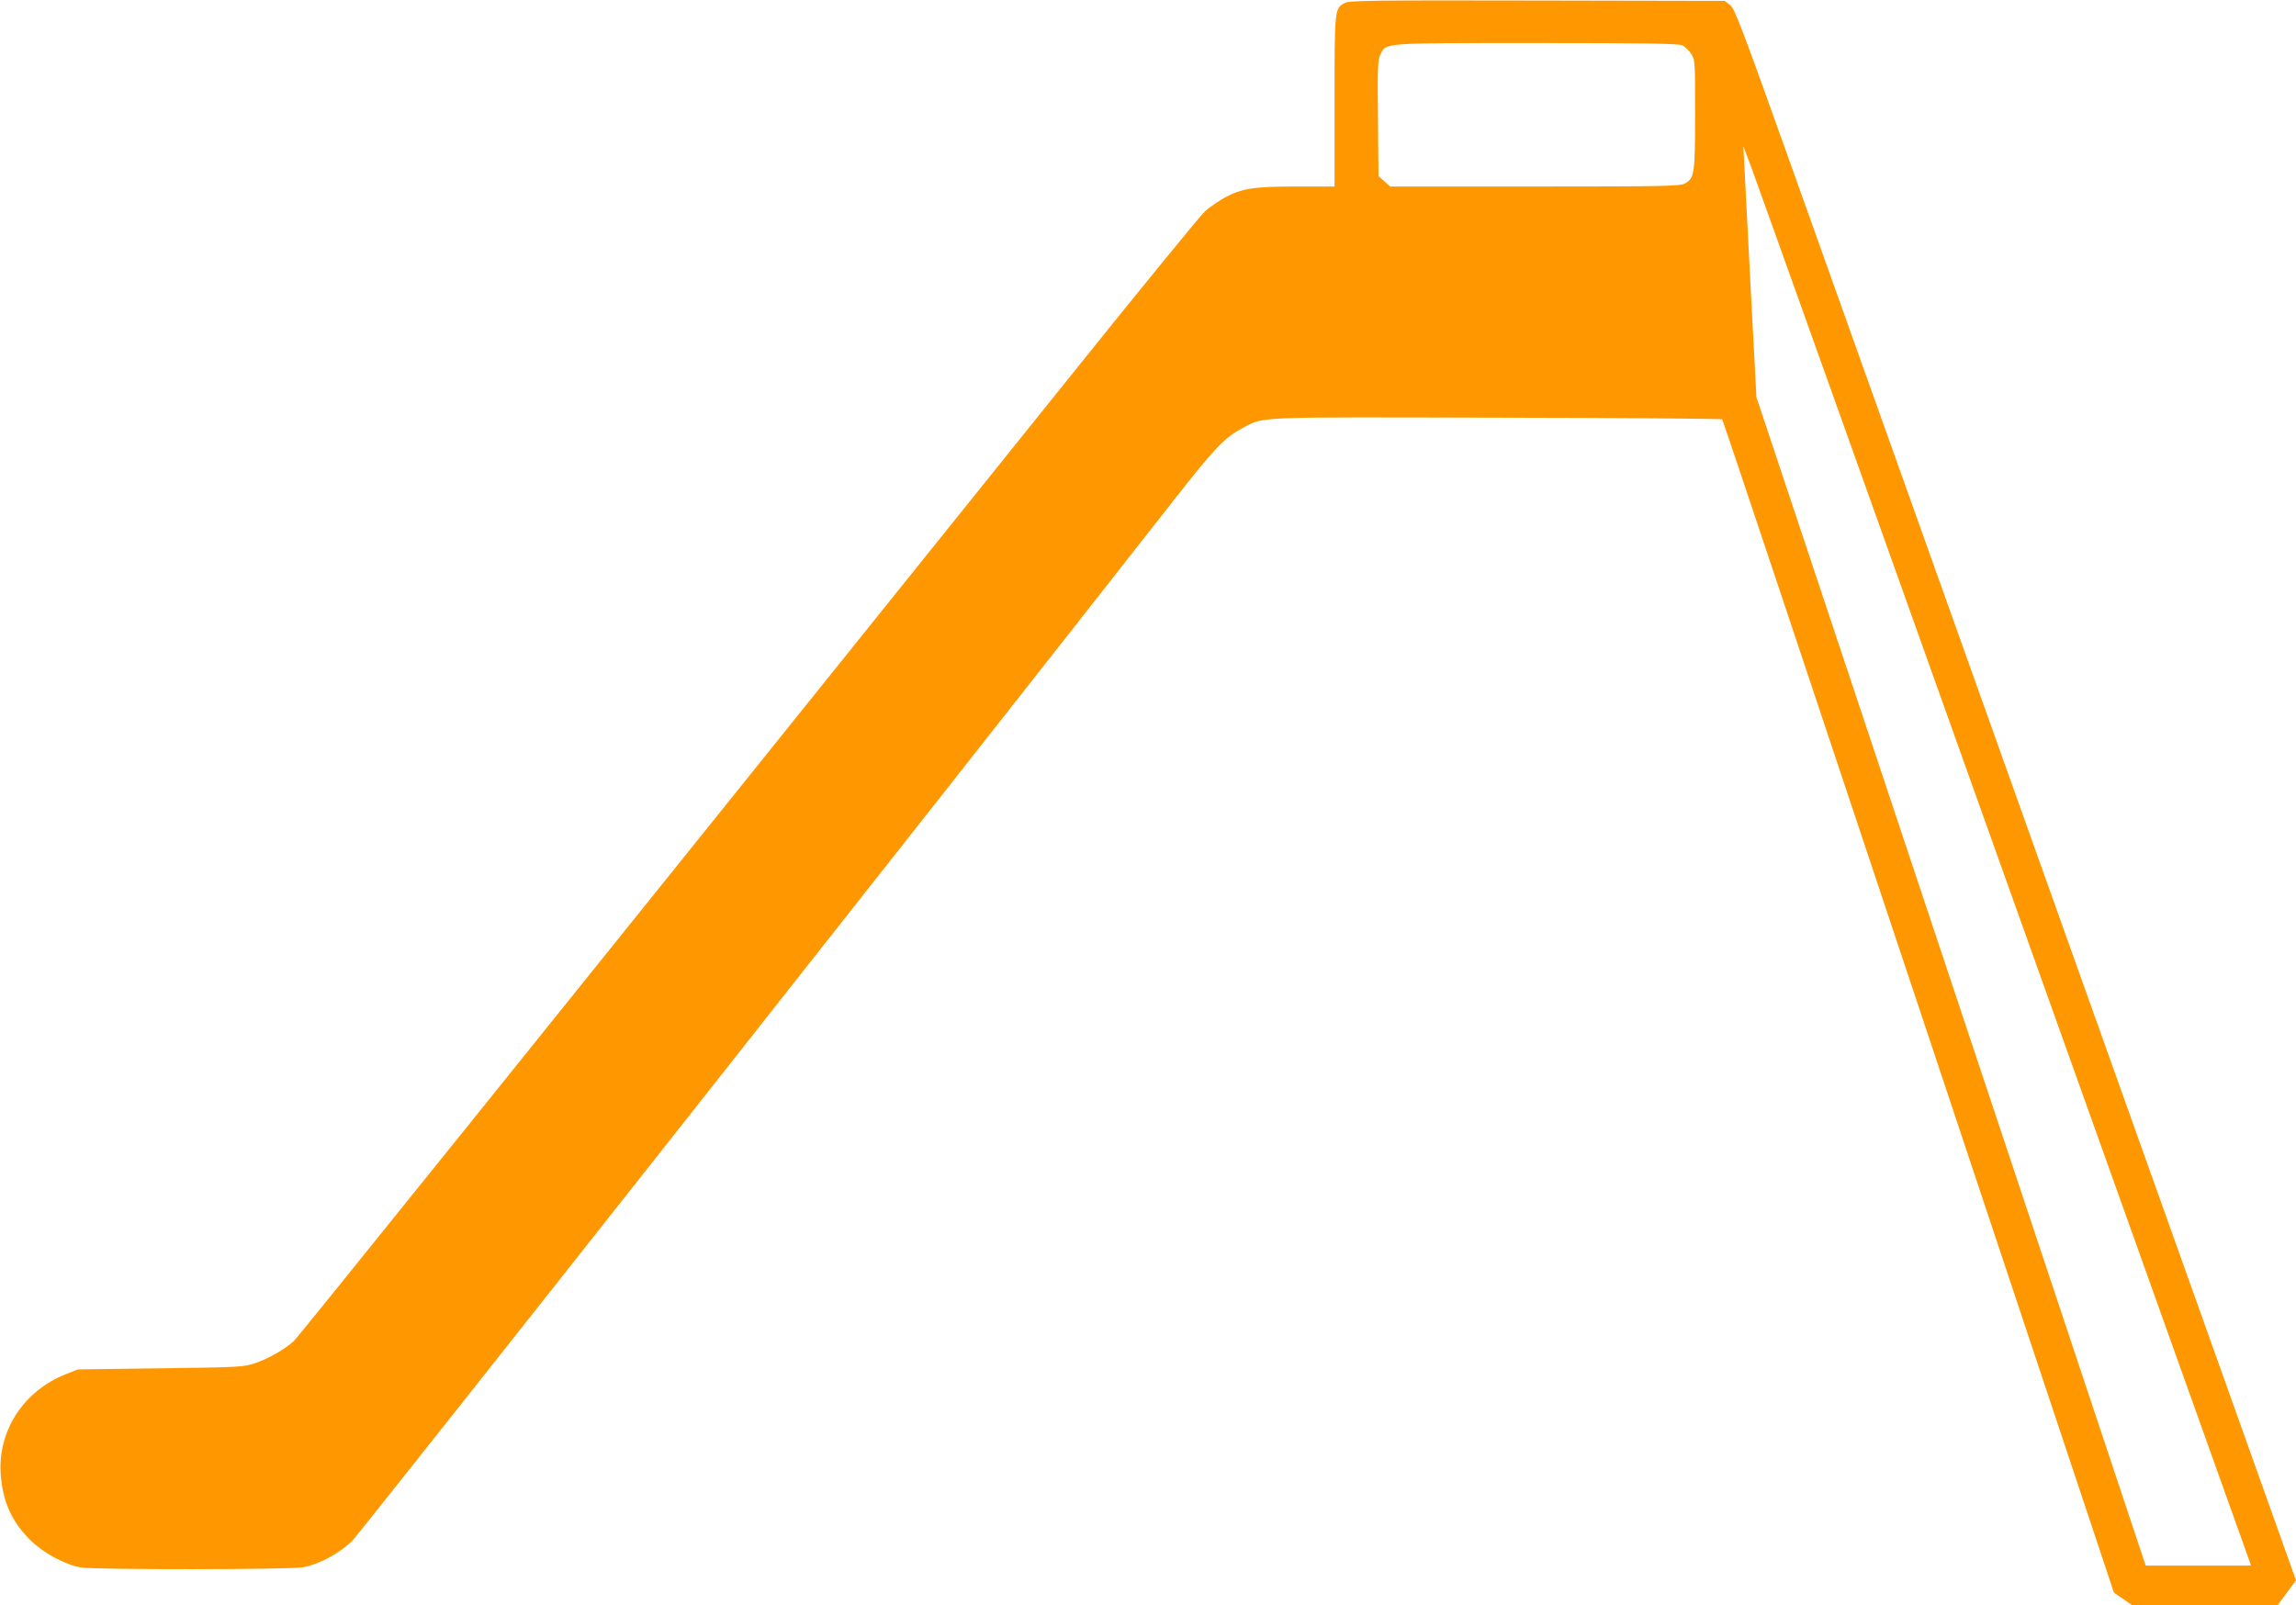<?xml version="1.0" standalone="no"?>
<!DOCTYPE svg PUBLIC "-//W3C//DTD SVG 20010904//EN"
 "http://www.w3.org/TR/2001/REC-SVG-20010904/DTD/svg10.dtd">
<svg version="1.0" xmlns="http://www.w3.org/2000/svg"
 width="1280pt" height="895pt" viewBox="0 0 1280 895"
 preserveAspectRatio="xMidYMid meet">
<g transform="translate(0,895) scale(0.1,-0.1)"
fill="#ff9800" stroke="none">
<path d="M7498 8934 c-58 -31 -58 -29 -58 -549 l0 -475 -212 0 c-239 0 -303
-10 -401 -62 -32 -18 -82 -52 -109 -76 -27 -25 -358 -430 -736 -901 -3265
-4066 -4315 -5370 -4343 -5398 -49 -46 -144 -100 -219 -125 -62 -21 -90 -22
-525 -28 l-460 -6 -69 -27 c-234 -93 -379 -315 -362 -557 10 -150 61 -264 163
-366 72 -72 193 -138 282 -154 76 -14 1174 -13 1243 1 95 19 206 81 275 151
47 48 3270 4131 4576 5798 223 285 285 350 375 398 133 71 37 66 1427 63 688
-1 1253 -6 1256 -9 4 -4 496 -1478 1095 -3275 l1089 -3268 50 -34 50 -35 407
0 406 0 51 69 51 69 -274 768 c-430 1205 -1293 3625 -1796 5034 -252 707 -593
1662 -757 2122 -264 739 -302 840 -328 860 l-30 23 -1045 2 c-911 2 -1049 0
-1072 -13z m1882 -237 c13 -7 35 -28 47 -46 23 -33 23 -38 23 -338 0 -335 -4
-359 -59 -387 -26 -14 -124 -16 -835 -16 l-806 0 -32 29 -33 29 -3 324 c-3
287 -1 326 14 355 34 65 -3 63 869 63 612 0 796 -3 815 -13z m1785 -4602 c747
-2090 1363 -3817 1371 -3837 l13 -38 -293 0 -294 0 -1085 3258 -1085 3257 -32
605 c-17 333 -33 648 -36 700 l-5 95 45 -120 c25 -66 655 -1830 1401 -3920z"/>
</g>
</svg>
